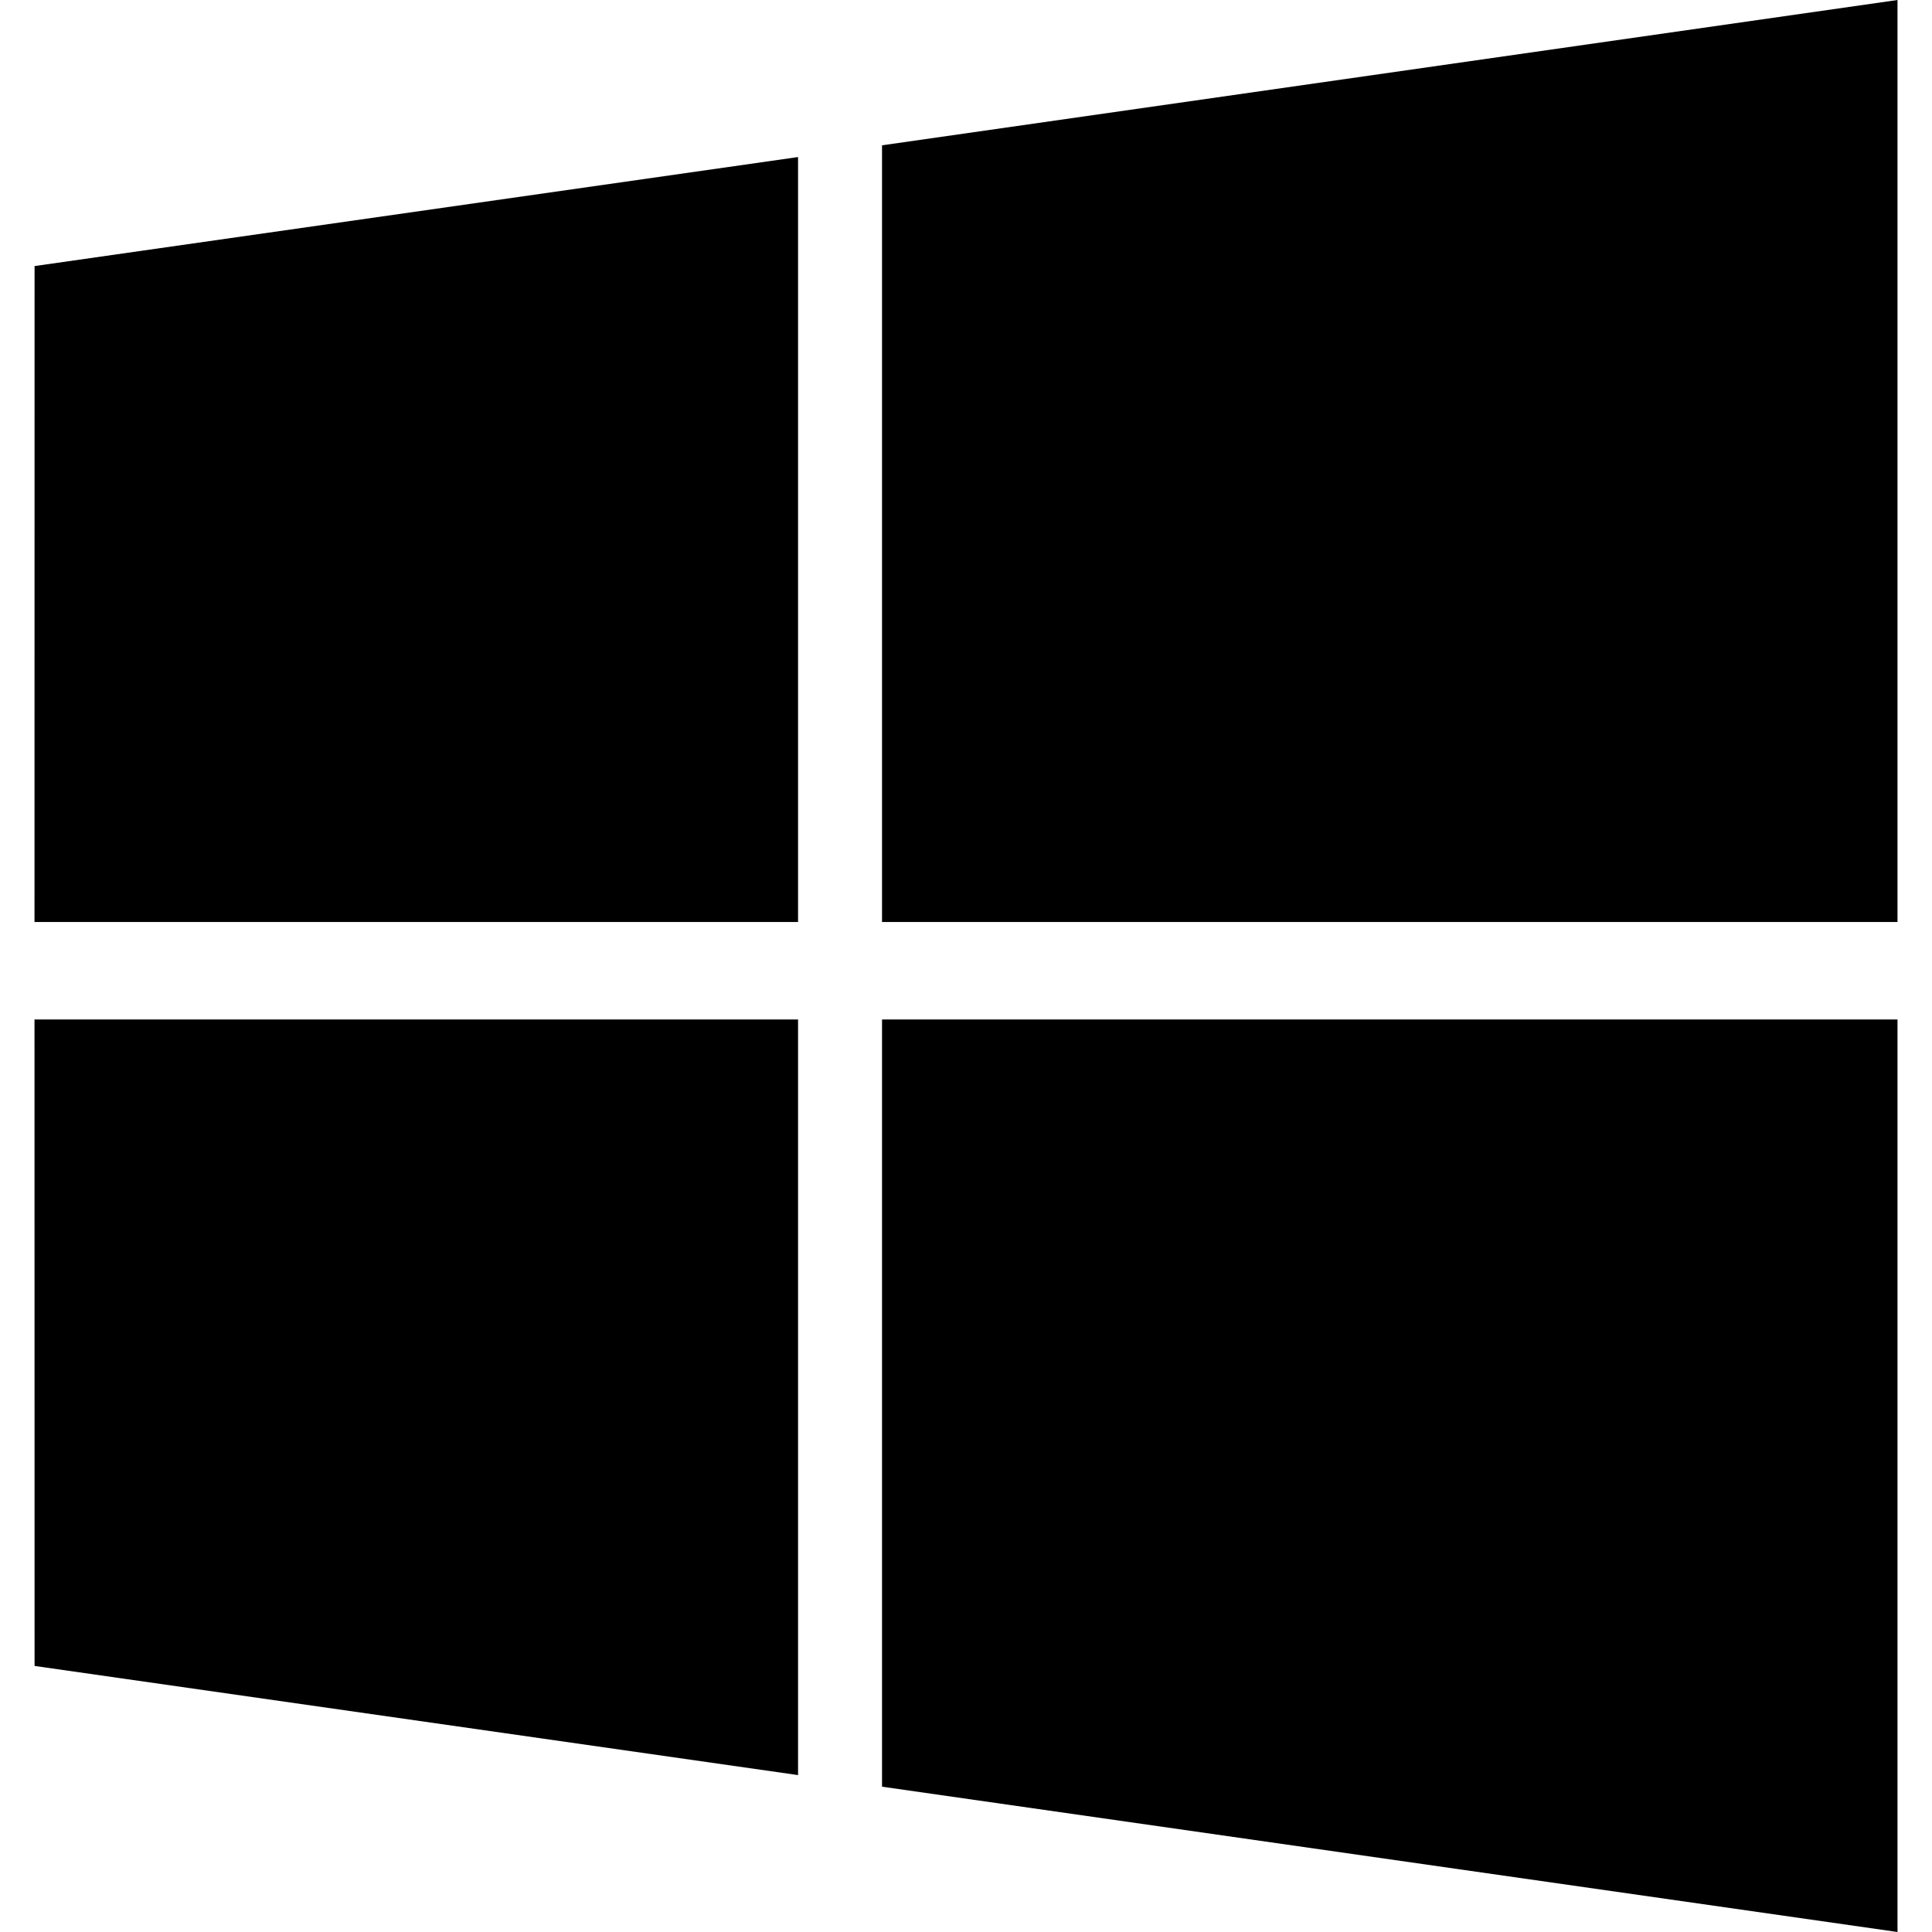<svg width="28" height="28" viewBox="0 0 28 28" fill="none" xmlns="http://www.w3.org/2000/svg">
<path d="M0.501 3.856L11.566 2.276V13.362H0.5L0.501 3.856ZM0.501 24.144L11.566 25.726V14.775H0.5L0.501 24.144ZM12.783 25.894L27.5 28V14.775H12.783V25.894ZM12.783 2.106V13.362H27.5V0L12.783 2.106Z" fill="black"/>
</svg>
